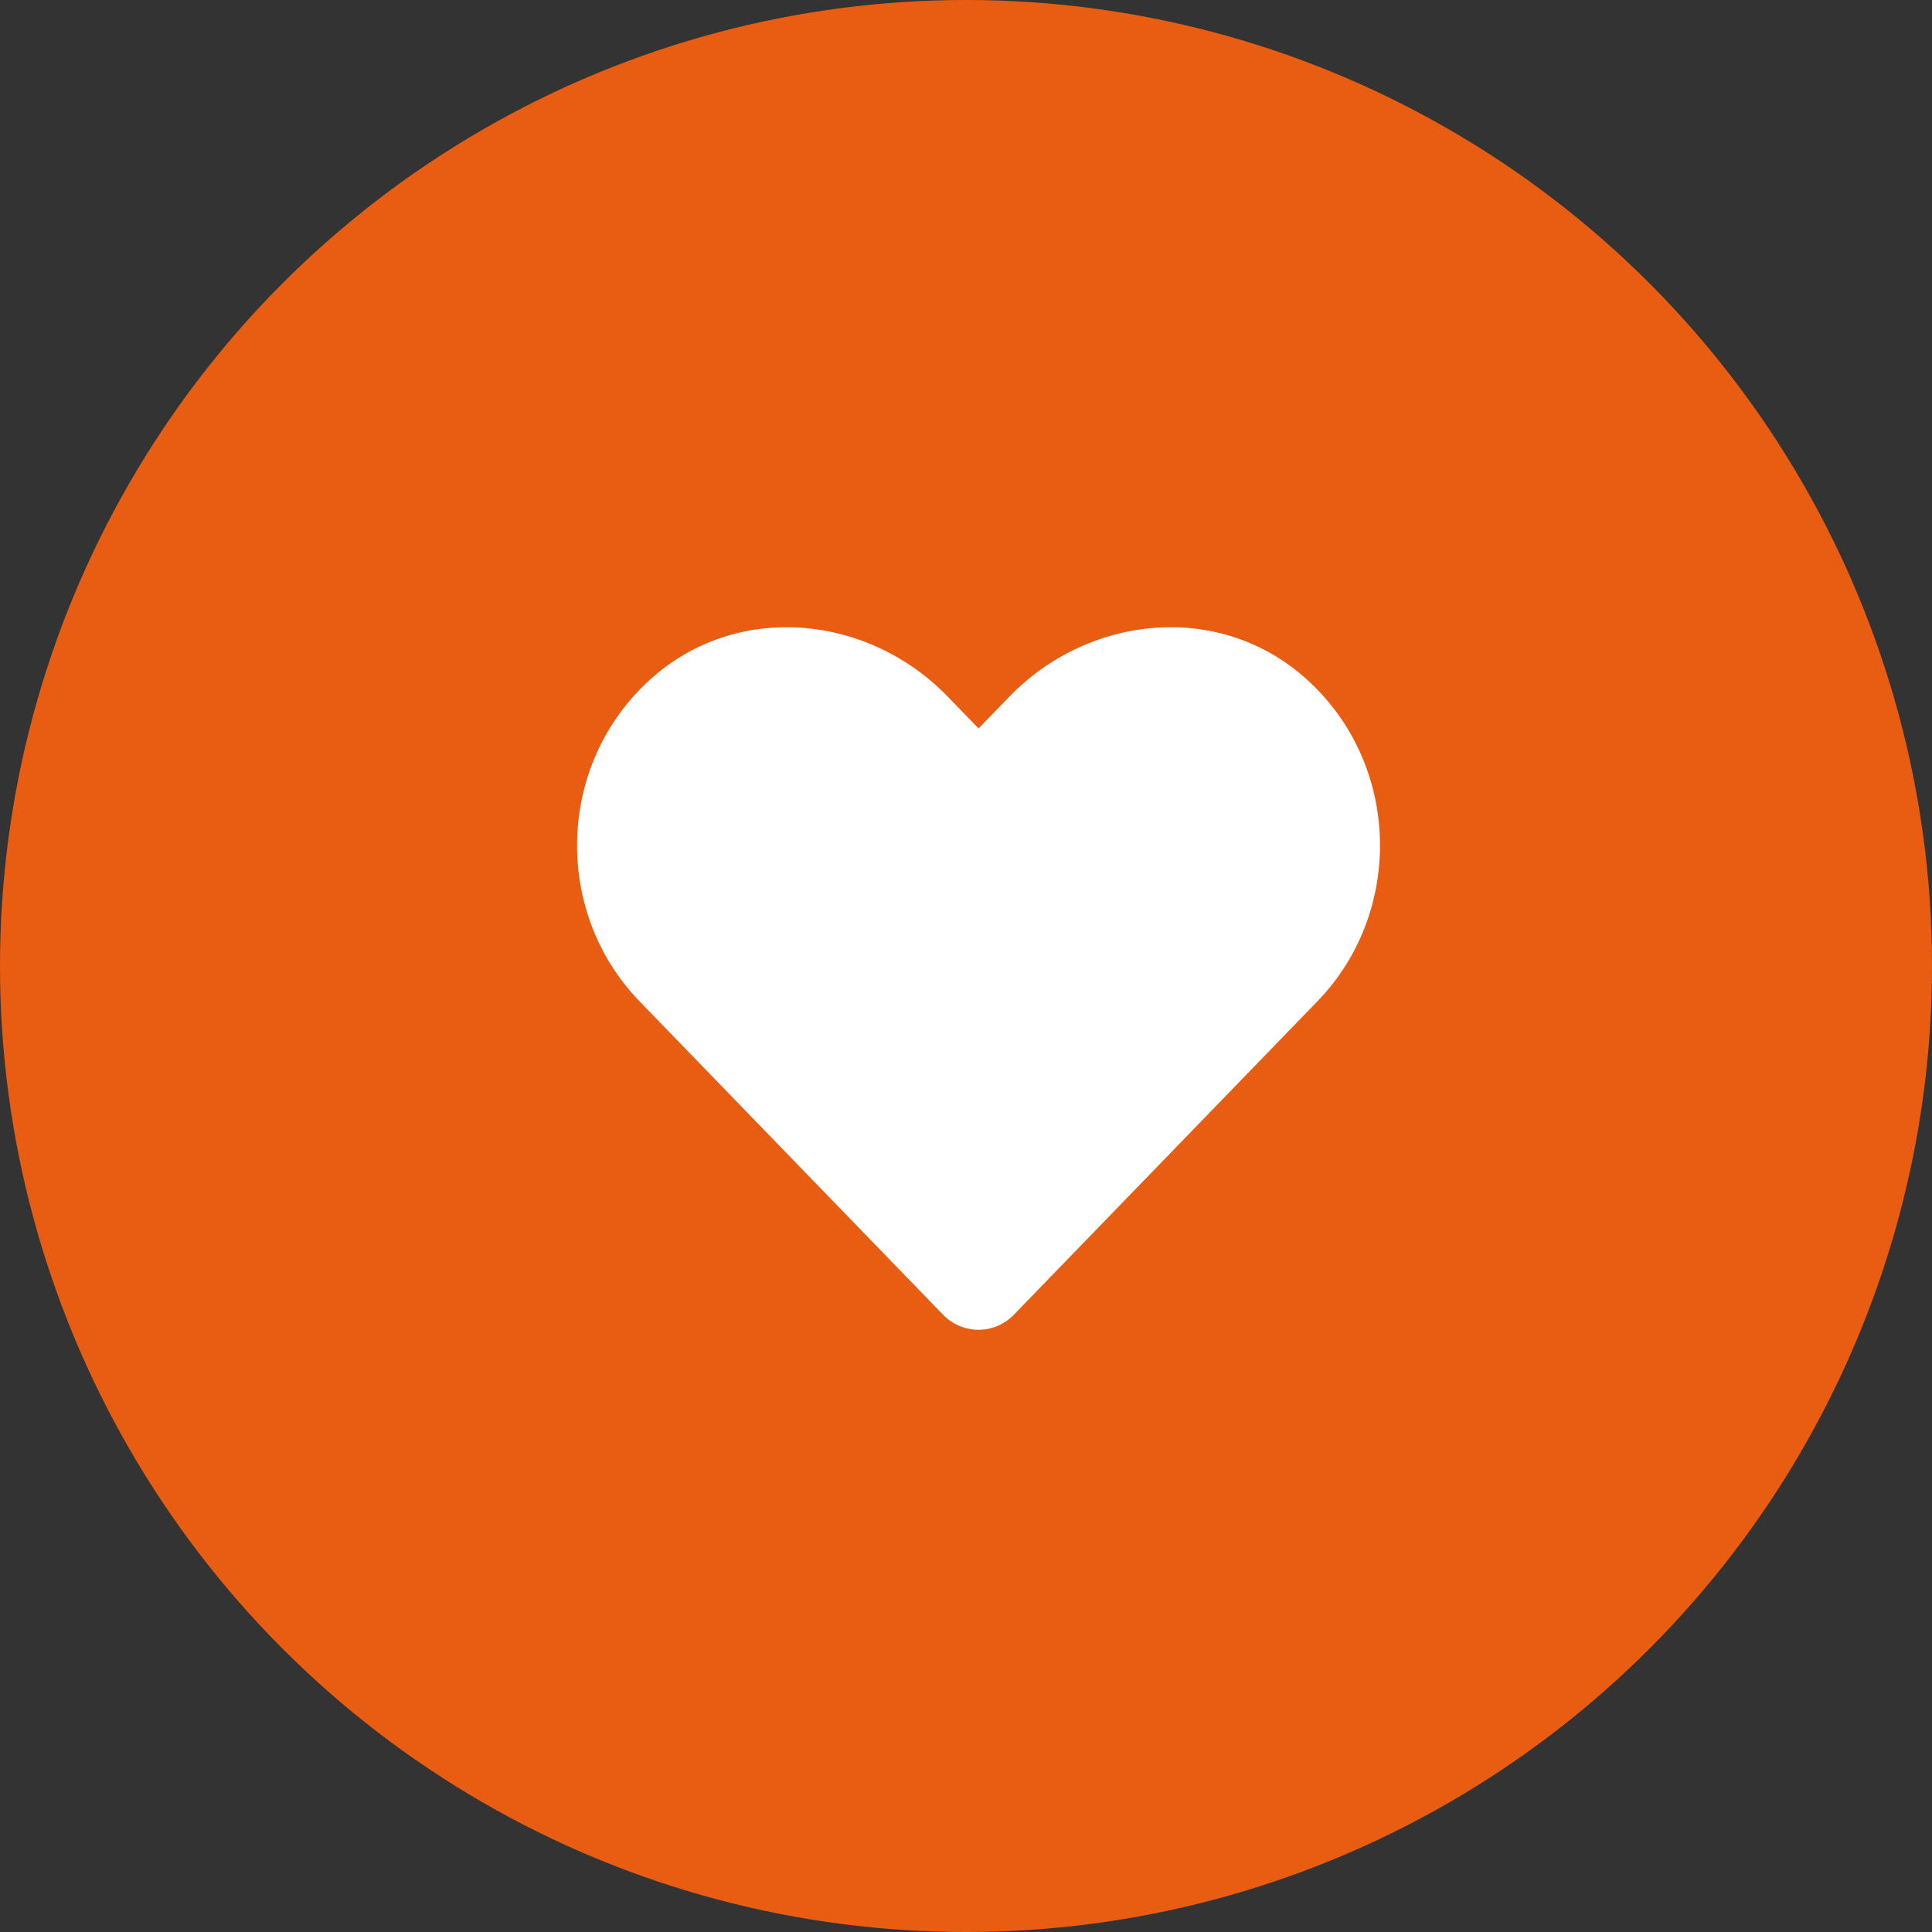<svg width="77" height="77" viewBox="0 0 77 77" fill="none" xmlns="http://www.w3.org/2000/svg">
<rect x="0" y="0" width="77" height="77" fill="#333333" stroke="none"/>
<circle cx="38.5" cy="38.5" r="38.5" fill="#E85D12"/>
<g clip-path="url(#clip0_255_9)">
<path d="M51.894 26.913C48.468 23.994 43.375 24.519 40.231 27.762L39 29.031L37.769 27.762C34.631 24.519 29.531 23.994 26.106 26.913C22.181 30.262 21.975 36.275 25.487 39.906L37.581 52.394C38.362 53.2 39.631 53.2 40.412 52.394L52.506 39.906C56.025 36.275 55.819 30.262 51.894 26.913Z" fill="white"/>
</g>
<defs>
<clipPath id="clip0_255_9">
<rect width="32" height="32" fill="white" transform="translate(23 23)"/>
</clipPath>
</defs>
</svg>
